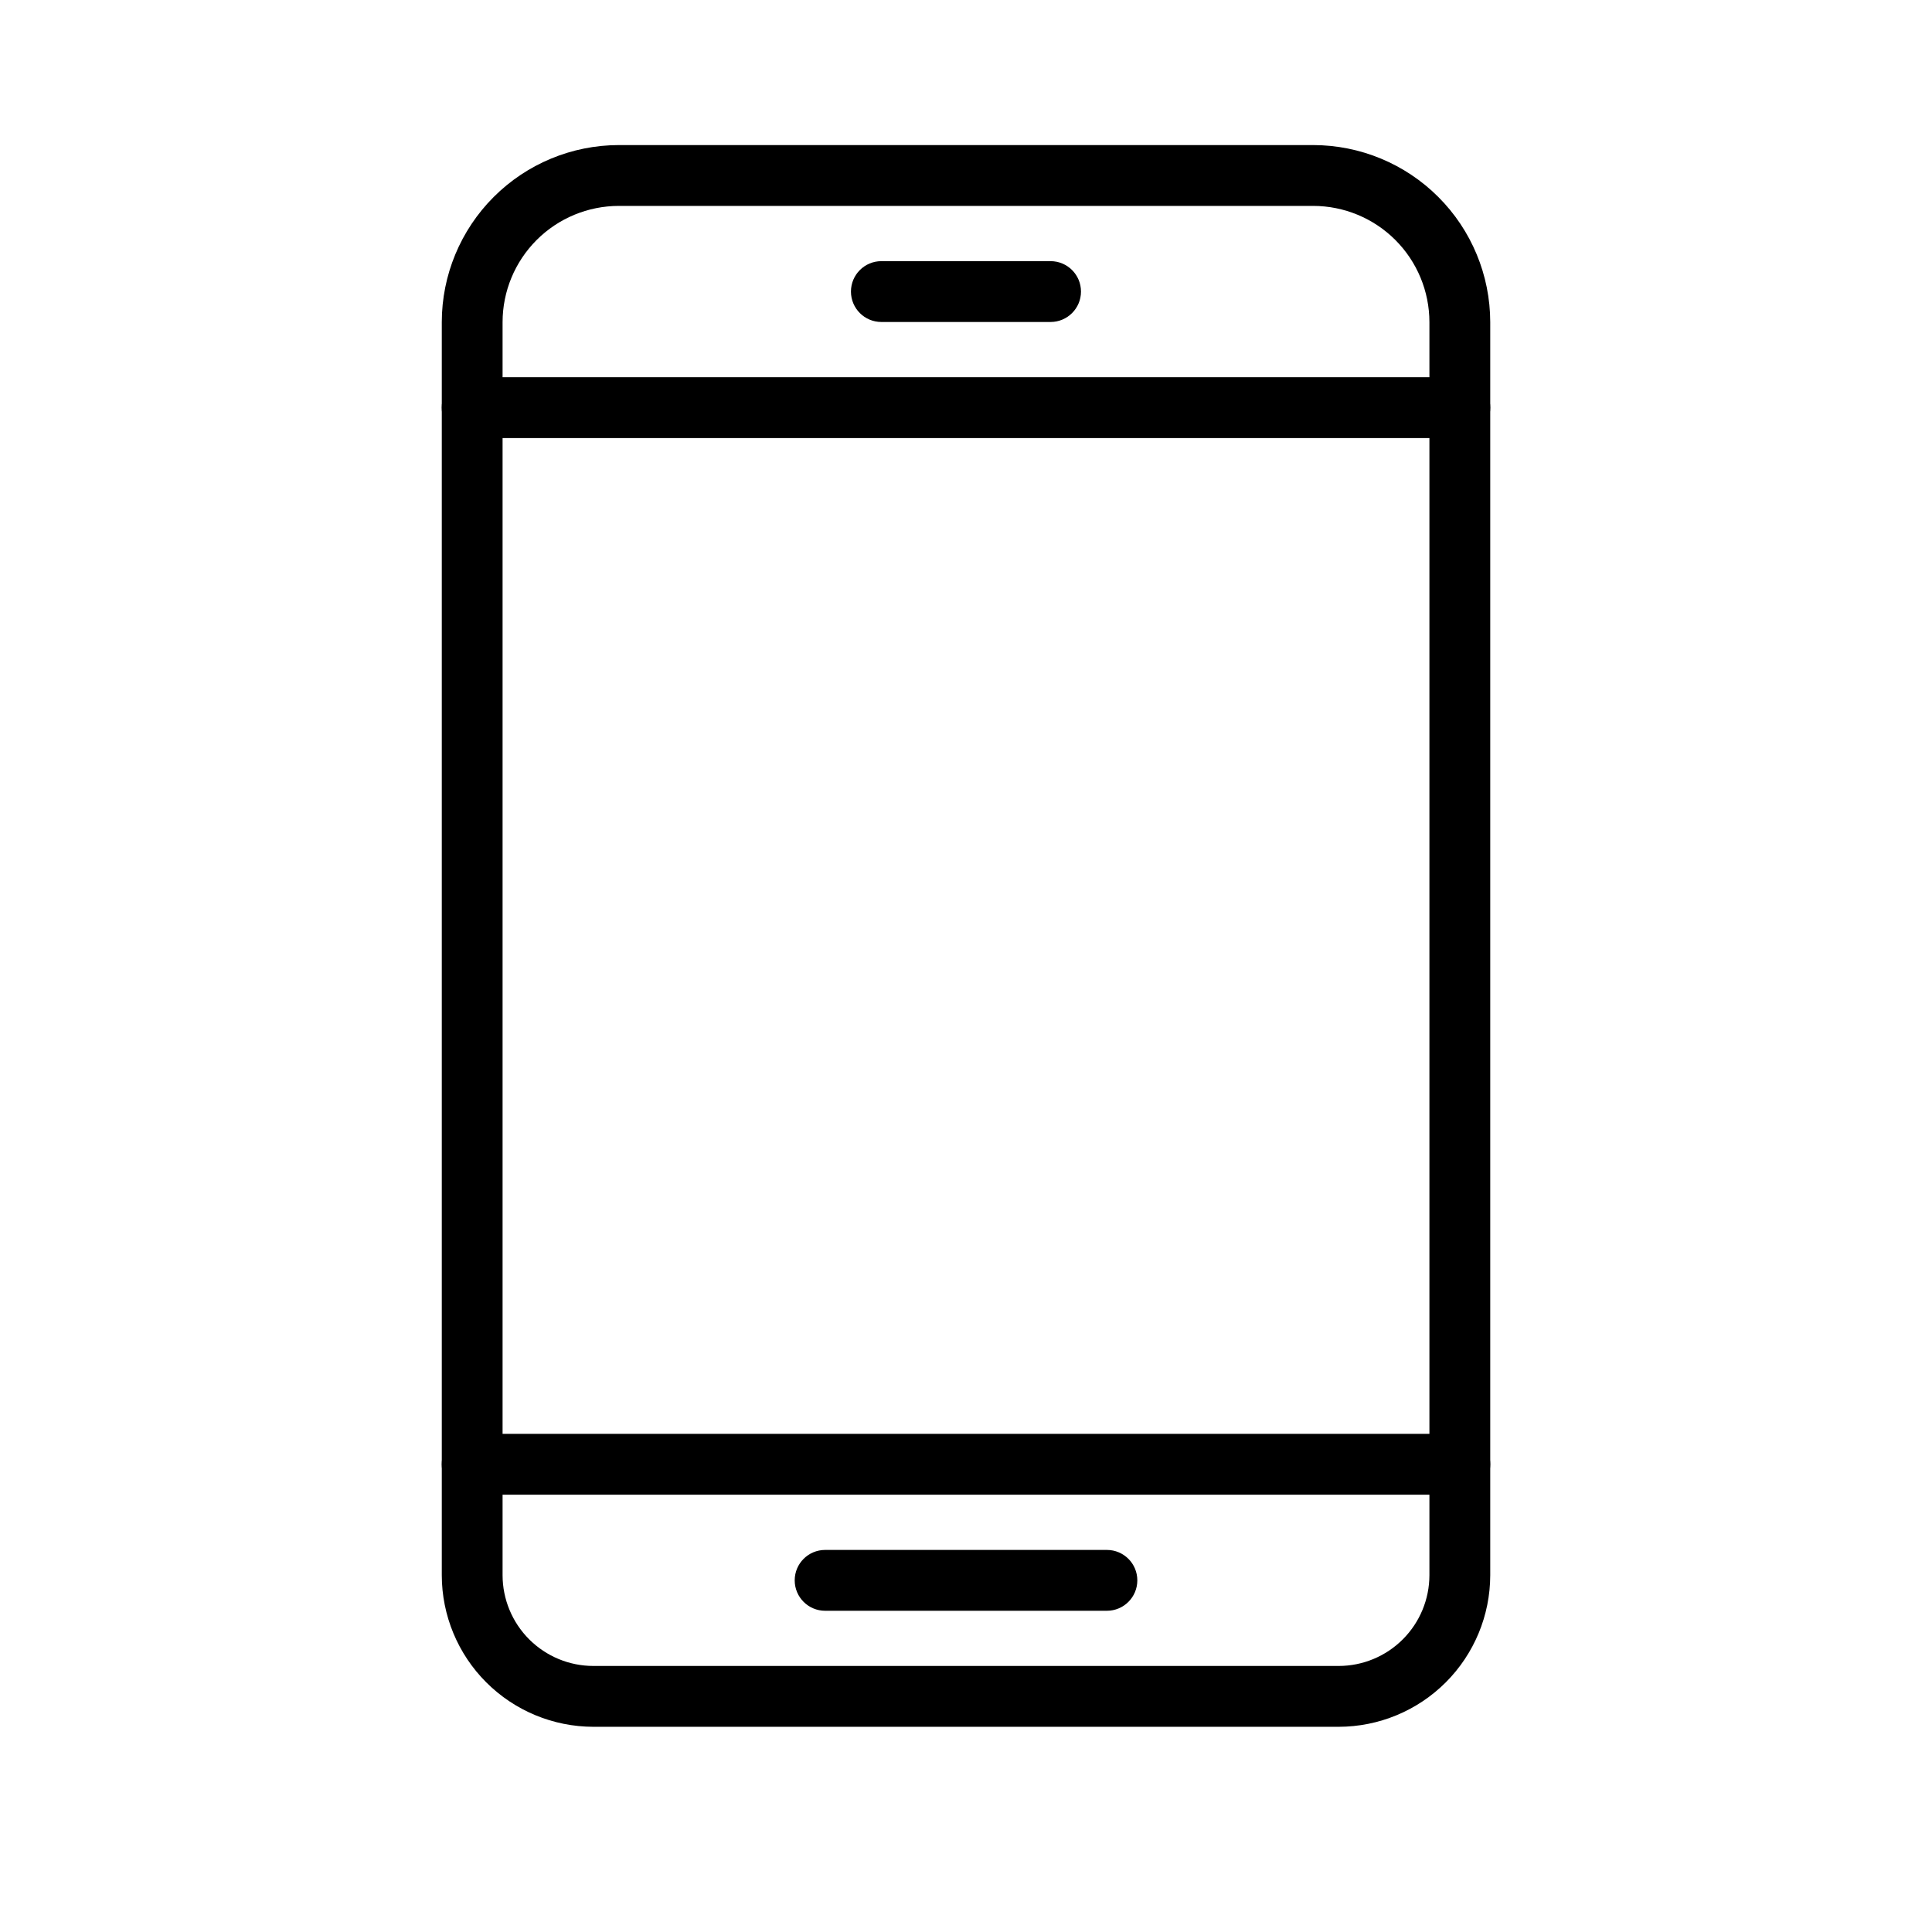 <?xml version="1.0" encoding="UTF-8"?>
<!-- Uploaded to: SVG Repo, www.svgrepo.com, Generator: SVG Repo Mixer Tools -->
<svg fill="#000000" width="800px" height="800px" version="1.1" viewBox="144 144 512 512" xmlns="http://www.w3.org/2000/svg">
 <g>
  <path d="m498.75 601.62h-197.5c-10.648-0.016-20.859-4.25-28.391-11.781-7.531-7.527-11.77-17.738-11.781-28.391v-332.09c0.012-12.438 4.957-24.359 13.754-33.156 8.793-8.793 20.715-13.742 33.152-13.758h184.03c12.438 0.016 24.363 4.961 33.156 13.758 8.797 8.793 13.742 20.719 13.758 33.156v332.09c-0.016 10.652-4.254 20.863-11.785 28.395-7.535 7.531-17.746 11.766-28.398 11.777zm-190.77-403.05v-0.004c-8.164 0.012-15.992 3.258-21.762 9.031-5.773 5.773-9.023 13.598-9.031 21.762v332.09c0.008 6.379 2.547 12.496 7.062 17.004 4.512 4.508 10.629 7.043 17.008 7.043h197.5c6.375-0.004 12.488-2.539 16.996-7.051 4.512-4.508 7.047-10.617 7.055-16.996v-332.09c-0.008-8.164-3.258-15.988-9.027-21.762-5.773-5.773-13.602-9.02-21.766-9.031z"/>
  <path d="m530.87 260.09h-261.74c-4.453 0-8.062-3.609-8.062-8.062 0-4.449 3.609-8.059 8.062-8.059h261.74c4.453 0 8.062 3.609 8.062 8.059 0 4.453-3.609 8.062-8.062 8.062z"/>
  <path d="m530.87 540.11h-261.74c-4.453 0-8.062-3.609-8.062-8.062 0-4.449 3.609-8.059 8.062-8.059h261.74c4.453 0 8.062 3.609 8.062 8.059 0 4.453-3.609 8.062-8.062 8.062z"/>
  <path d="m422.41 229.33h-44.84 0.004c-4.453 0-8.062-3.609-8.062-8.059 0-4.453 3.609-8.062 8.062-8.062h44.84-0.004c4.453 0 8.062 3.609 8.062 8.062 0 4.449-3.609 8.059-8.062 8.059z"/>
  <path d="m437.34 570.87h-74.676c-4.449 0-8.059-3.609-8.059-8.062 0-4.449 3.609-8.059 8.059-8.059h74.676c4.453 0 8.062 3.609 8.062 8.059 0 4.453-3.609 8.062-8.062 8.062z"/>
 </g>
</svg>